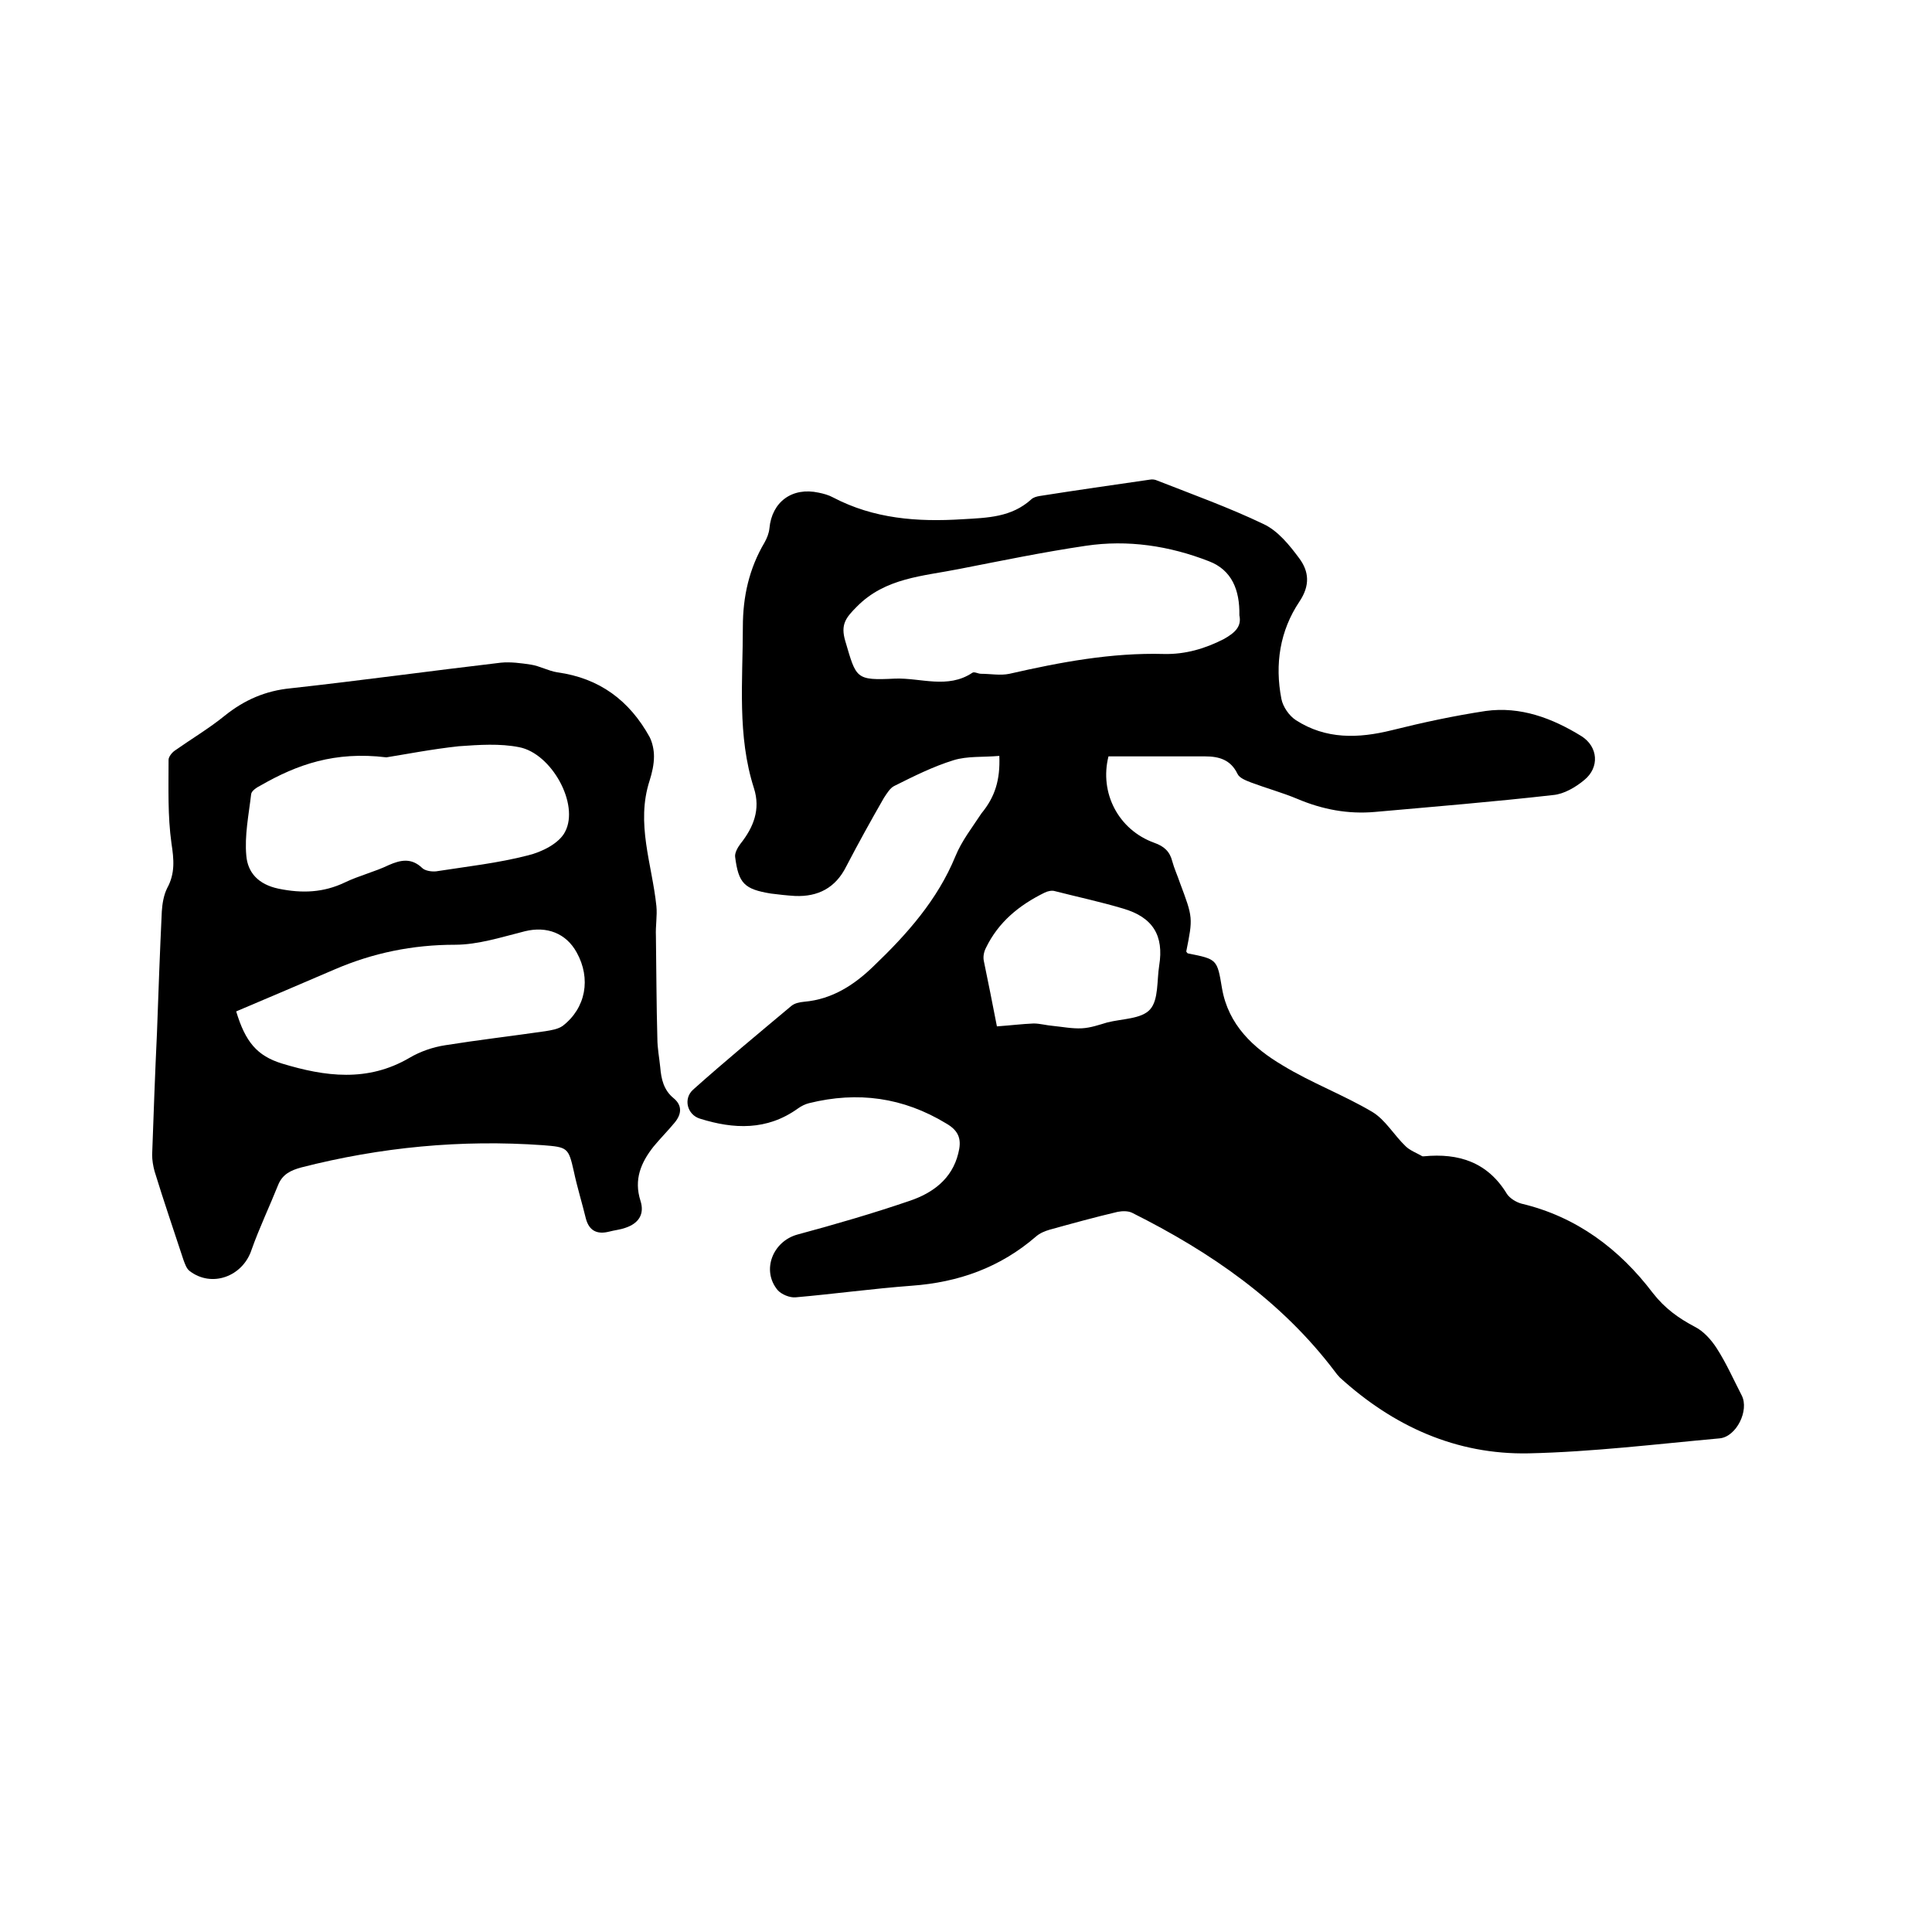 <svg enable-background="new 0 0 400 400" viewBox="0 0 400 400" xmlns="http://www.w3.org/2000/svg"><path d="m206.9 156.5c-3.4.3-6.6 0-9.5.9-4.2 1.3-8.2 3.3-12.2 5.3-.9.4-1.6 1.6-2.2 2.5-2.7 4.7-5.3 9.4-7.8 14.2-2.2 4.4-5.8 6.3-10.6 6.1-1.7-.1-3.4-.3-5-.5-5.5-.9-6.7-2.1-7.4-7.6-.1-.8.5-1.9 1.1-2.7 2.7-3.4 4.2-7.1 2.8-11.5-3.5-10.9-2.3-22.2-2.3-33.4 0-6.3 1.3-12.1 4.5-17.5.5-.9.9-1.9 1-2.9.5-5.5 4.7-8.6 10.2-7.4 1 .2 2.1.5 3 1 8.4 4.4 17.4 5.1 26.8 4.5 5.2-.3 10.1-.4 14.2-4.1.4-.4 1.1-.6 1.7-.7 7.6-1.2 15.3-2.3 22.9-3.4.5-.1 1.1 0 1.5.2 7.4 2.9 14.9 5.6 22 9 3 1.4 5.4 4.4 7.4 7.1s2.3 5.6 0 9c-4 6-5.1 12.9-3.7 20.1.3 1.6 1.6 3.5 3 4.4 6.2 4 12.9 3.8 19.8 2.1 6.4-1.6 12.9-3 19.5-4 7.2-1 13.8 1.5 19.8 5.2 3.5 2.2 3.8 6.5.6 9.1-1.8 1.5-4.2 2.9-6.4 3.1-12.3 1.4-24.6 2.4-36.9 3.5-5.6.5-10.9-.5-16.1-2.7-3.1-1.3-6.4-2.2-9.6-3.4-1-.4-2.4-.9-2.8-1.8-1.4-2.9-3.8-3.6-6.7-3.6-6.7 0-13.3 0-20 0-1.9 7.5 2 15.2 9.5 17.9 2 .7 3.2 1.8 3.7 3.8.4 1.5 1.1 3 1.6 4.5 2.7 7.2 2.7 7.2 1.3 14.2.1.1.2.4.4.4 6 1.2 6 1.2 7 7.2 1.3 7.6 6.5 12.4 12.6 16 5.9 3.6 12.6 6.1 18.5 9.6 2.7 1.6 4.5 4.8 6.9 7.1.9.9 2.3 1.4 3.5 2.1h.3c7.2-.7 13.2 1.2 17.2 7.8.6.9 1.9 1.7 3 2 11.4 2.7 20.3 9.4 27.2 18.5 2.5 3.2 5.3 5.2 8.7 7 1.8.9 3.4 2.7 4.5 4.4 2 3.1 3.5 6.5 5.2 9.8 1.6 3.1-1.1 8.6-4.6 8.9-13.2 1.2-26.3 2.8-39.5 3.1-15 .3-28-5.6-39.1-15.7-.4-.4-.7-.8-1-1.2-11.1-14.7-25.8-24.8-42-32.9-.8-.4-2-.4-3-.2-4.7 1.1-9.4 2.4-14.1 3.7-1 .3-2 .7-2.8 1.4-7.4 6.4-16 9.5-25.8 10.2-8 .6-16 1.7-24 2.4-1.2.1-2.9-.6-3.7-1.5-3.4-4.1-1-10.1 4.1-11.5 7.8-2.1 15.7-4.4 23.3-7 4.7-1.6 8.7-4.5 10-9.8.7-2.7.3-4.6-2.5-6.2-8.9-5.4-18.3-6.7-28.4-4.2-.8.2-1.6.6-2.3 1.1-6.4 4.6-13.3 4.3-20.3 2.1-2.6-.8-3.5-4.1-1.4-6 6.6-5.9 13.5-11.6 20.3-17.3.7-.6 1.7-.8 2.7-.9 5.8-.5 10.4-3.5 14.4-7.4 6.9-6.6 13.2-13.7 16.9-22.7 1.3-3.2 3.5-6 5.4-8.9 2.8-3.4 3.9-6.9 3.7-11.9zm49.7-29.1c.1-5.3-1.6-9.4-6.3-11.2-8.2-3.2-16.8-4.5-25.5-3.2-8.8 1.3-17.5 3.1-26.2 4.8-7.5 1.5-15.3 1.8-21.2 7.8-2.3 2.3-3.4 3.7-2.4 7.1 2.3 7.8 2.1 8.2 10.3 7.8 5.3-.2 10.9 2.2 16-1.2.4-.3 1.2.2 1.8.2 2 0 4 .4 5.9 0 10.5-2.4 21.1-4.4 32-4.1 4.4.1 8.5-1.1 12.4-3.1 2.3-1.3 3.7-2.6 3.2-4.9zm-50.2 85.1c2.8-.2 5.2-.5 7.6-.6 1.3 0 2.7.4 4 .5 2 .2 4 .6 6 .5 1.8-.1 3.5-.7 5.2-1.2 3.1-.8 7.1-.7 8.9-2.7s1.4-6 1.9-9.1c1-6.2-1.3-10-7.5-11.8-4.7-1.4-9.4-2.4-14.1-3.6-.6-.2-1.5 0-2.1.3-5.3 2.6-9.6 6.1-12.2 11.5-.4.8-.6 1.8-.4 2.7.9 4.4 1.8 8.8 2.7 13.5z"/><path d="m32.5 213.8c.3-8.4.6-16.7 1-25.1.1-1.6.4-3.4 1.1-4.8 1.7-3.1 1.4-6 .9-9.3-.8-5.7-.6-11.5-.6-17.3 0-.6.7-1.5 1.3-1.9 3.4-2.4 7.1-4.6 10.3-7.2 4.1-3.3 8.5-5.2 13.7-5.7 14.5-1.6 29-3.6 43.5-5.3 2-.2 4.2.1 6.2.4 1.9.3 3.6 1.3 5.5 1.6 8.7 1.2 14.9 5.8 19.1 13.4.6 1.2.9 2.7.9 4 0 1.7-.4 3.4-.9 5-2.9 8.9.5 17.3 1.4 26 .2 2-.2 4.1-.1 6.2.1 7.1.1 14.1.3 21.2 0 2 .4 4 .6 6 .2 2.4.7 4.7 2.8 6.4 1.8 1.5 1.6 3.3.2 5s-3 3.3-4.4 5c-2.6 3.3-4.1 6.8-2.7 11.2.9 2.8-.4 4.7-3.1 5.6-1.1.4-2.3.5-3.4.8-2.4.6-4.1-.1-4.8-2.7-.8-3.3-1.8-6.5-2.5-9.8-1.1-4.9-1.3-5-6.4-5.4-16.9-1.2-33.6.4-50 4.6-2.2.6-3.9 1.4-4.8 3.6-1.8 4.5-3.9 8.9-5.5 13.4-1.8 5.6-8.3 8-12.9 4.4-.6-.5-.9-1.4-1.2-2.2-2-6.1-4.1-12.2-6-18.4-.3-1.1-.5-2.3-.5-3.4.3-8.4.6-16.9 1-25.3zm47.5-57c-10.7-1.3-18.5 1.5-26 5.8-.8.4-1.9 1.1-2 1.8-.5 4.3-1.4 8.6-1 12.8.3 3.4 2.4 5.9 6.7 6.8 4.9 1 9.3.8 13.7-1.3 2.9-1.4 6.2-2.2 9.1-3.6 2.5-1.1 4.7-1.5 6.9.6.6.6 2 .8 2.9.7 6.4-1 12.8-1.7 19-3.3 2.9-.7 6.5-2.5 7.7-4.9 3-5.7-2.8-16.2-9.5-17.5-4-.8-8.3-.5-12.5-.2-5.6.6-11.2 1.7-15 2.3zm-31.1 52.6c1.9 6.3 4.3 9.2 9.5 10.8 8.9 2.7 17.7 3.9 26.4-1.2 2.2-1.3 4.8-2.2 7.4-2.6 6.9-1.1 13.8-1.9 20.7-2.9 1.2-.2 2.6-.4 3.6-1.1 4.8-3.7 5.9-9.8 2.9-15.2-2.2-4-6.2-5.5-10.7-4.4-4.8 1.2-9.7 2.8-14.5 2.8-8.8 0-17 1.7-24.9 5.1-6.8 2.9-13.5 5.8-20.4 8.7z"/></svg>
